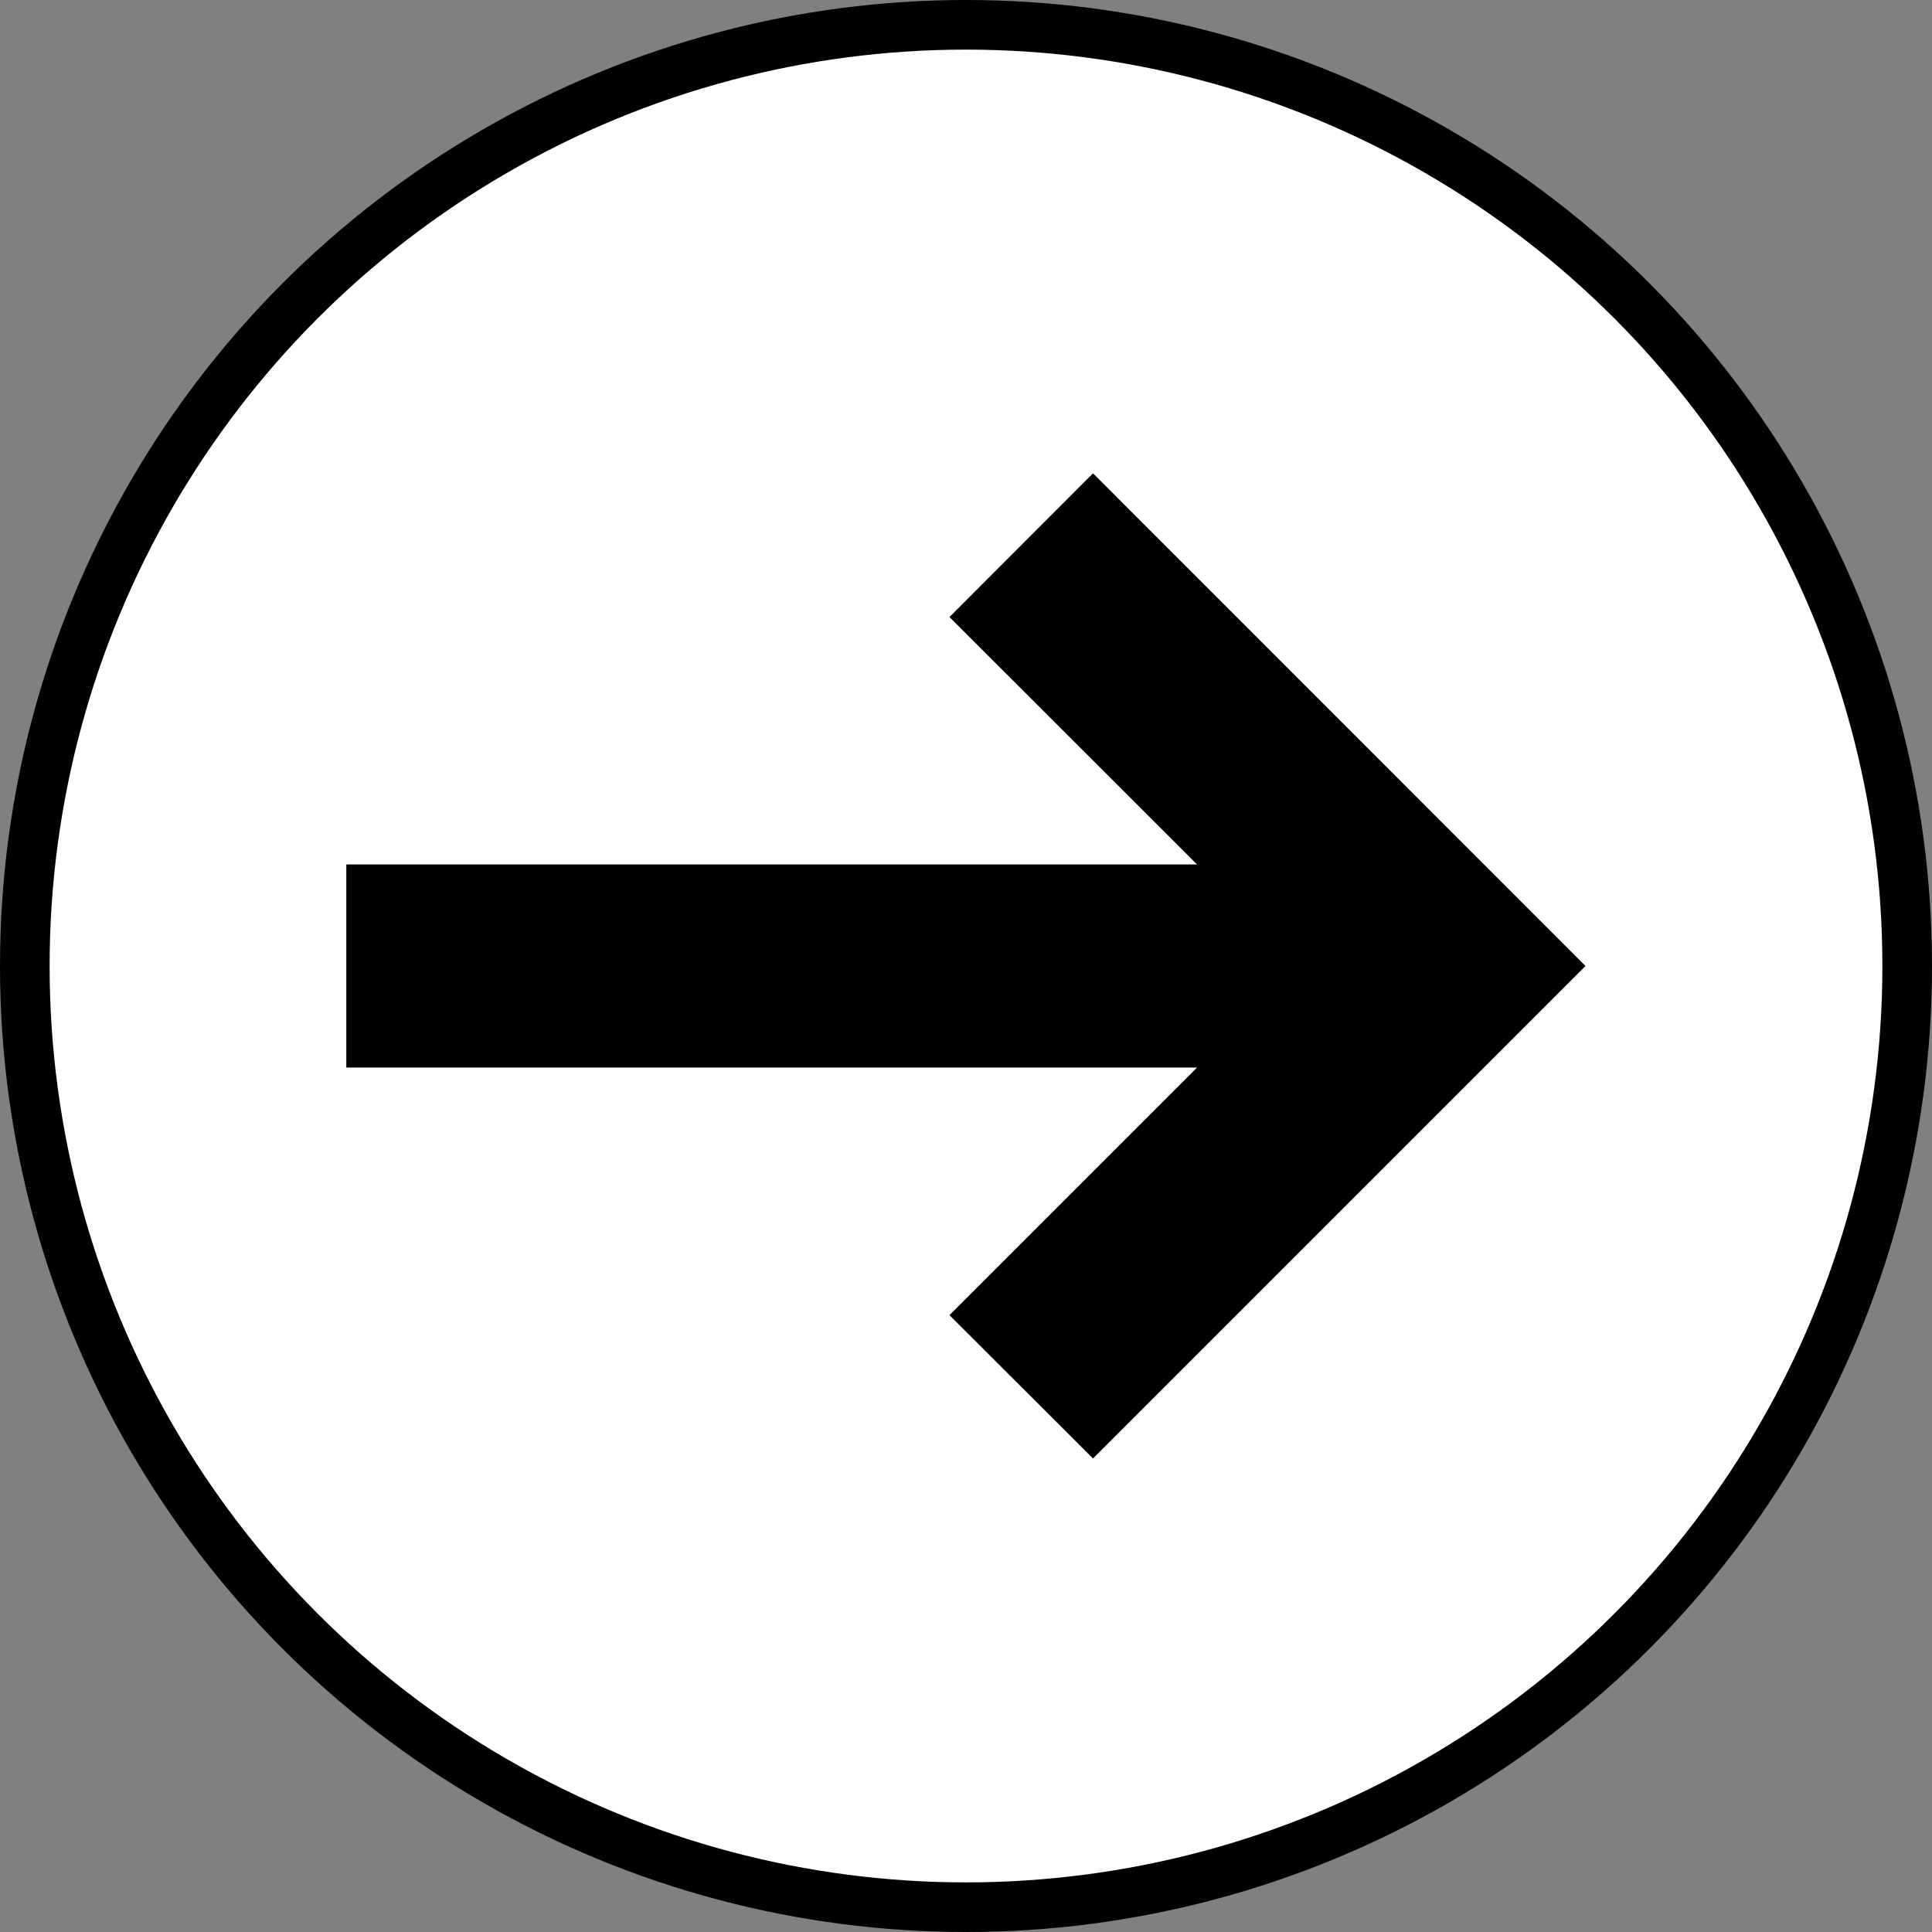 <?xml version="1.0" encoding="UTF-8"?>
<svg id="OBJECT" xmlns="http://www.w3.org/2000/svg" viewBox="0 0 116.82 116.82">
  <rect x="0" y="0" width="116.82" height="116.82" fill="#808080" stroke="none"/>
  <defs>
    <style>
      .cls-1 {
        fill: #000;
        stroke-width: 0px;
      }

      .cls-2 {
        fill: #fff;
        stroke: #000;
        stroke-miterlimit: 10;
        stroke-width: 3px;
      }
    </style>
  </defs>
  <circle class="cls-2" cx="58.41" cy="58.41" r="56.91"/>
  <polygon class="cls-1" points="57.41 37.31 72.38 52.27 20.94 52.27 20.94 64.55 72.38 64.55 57.41 79.52 66.09 88.19 95.87 58.41 66.09 28.62 57.41 37.31"/>
</svg>
